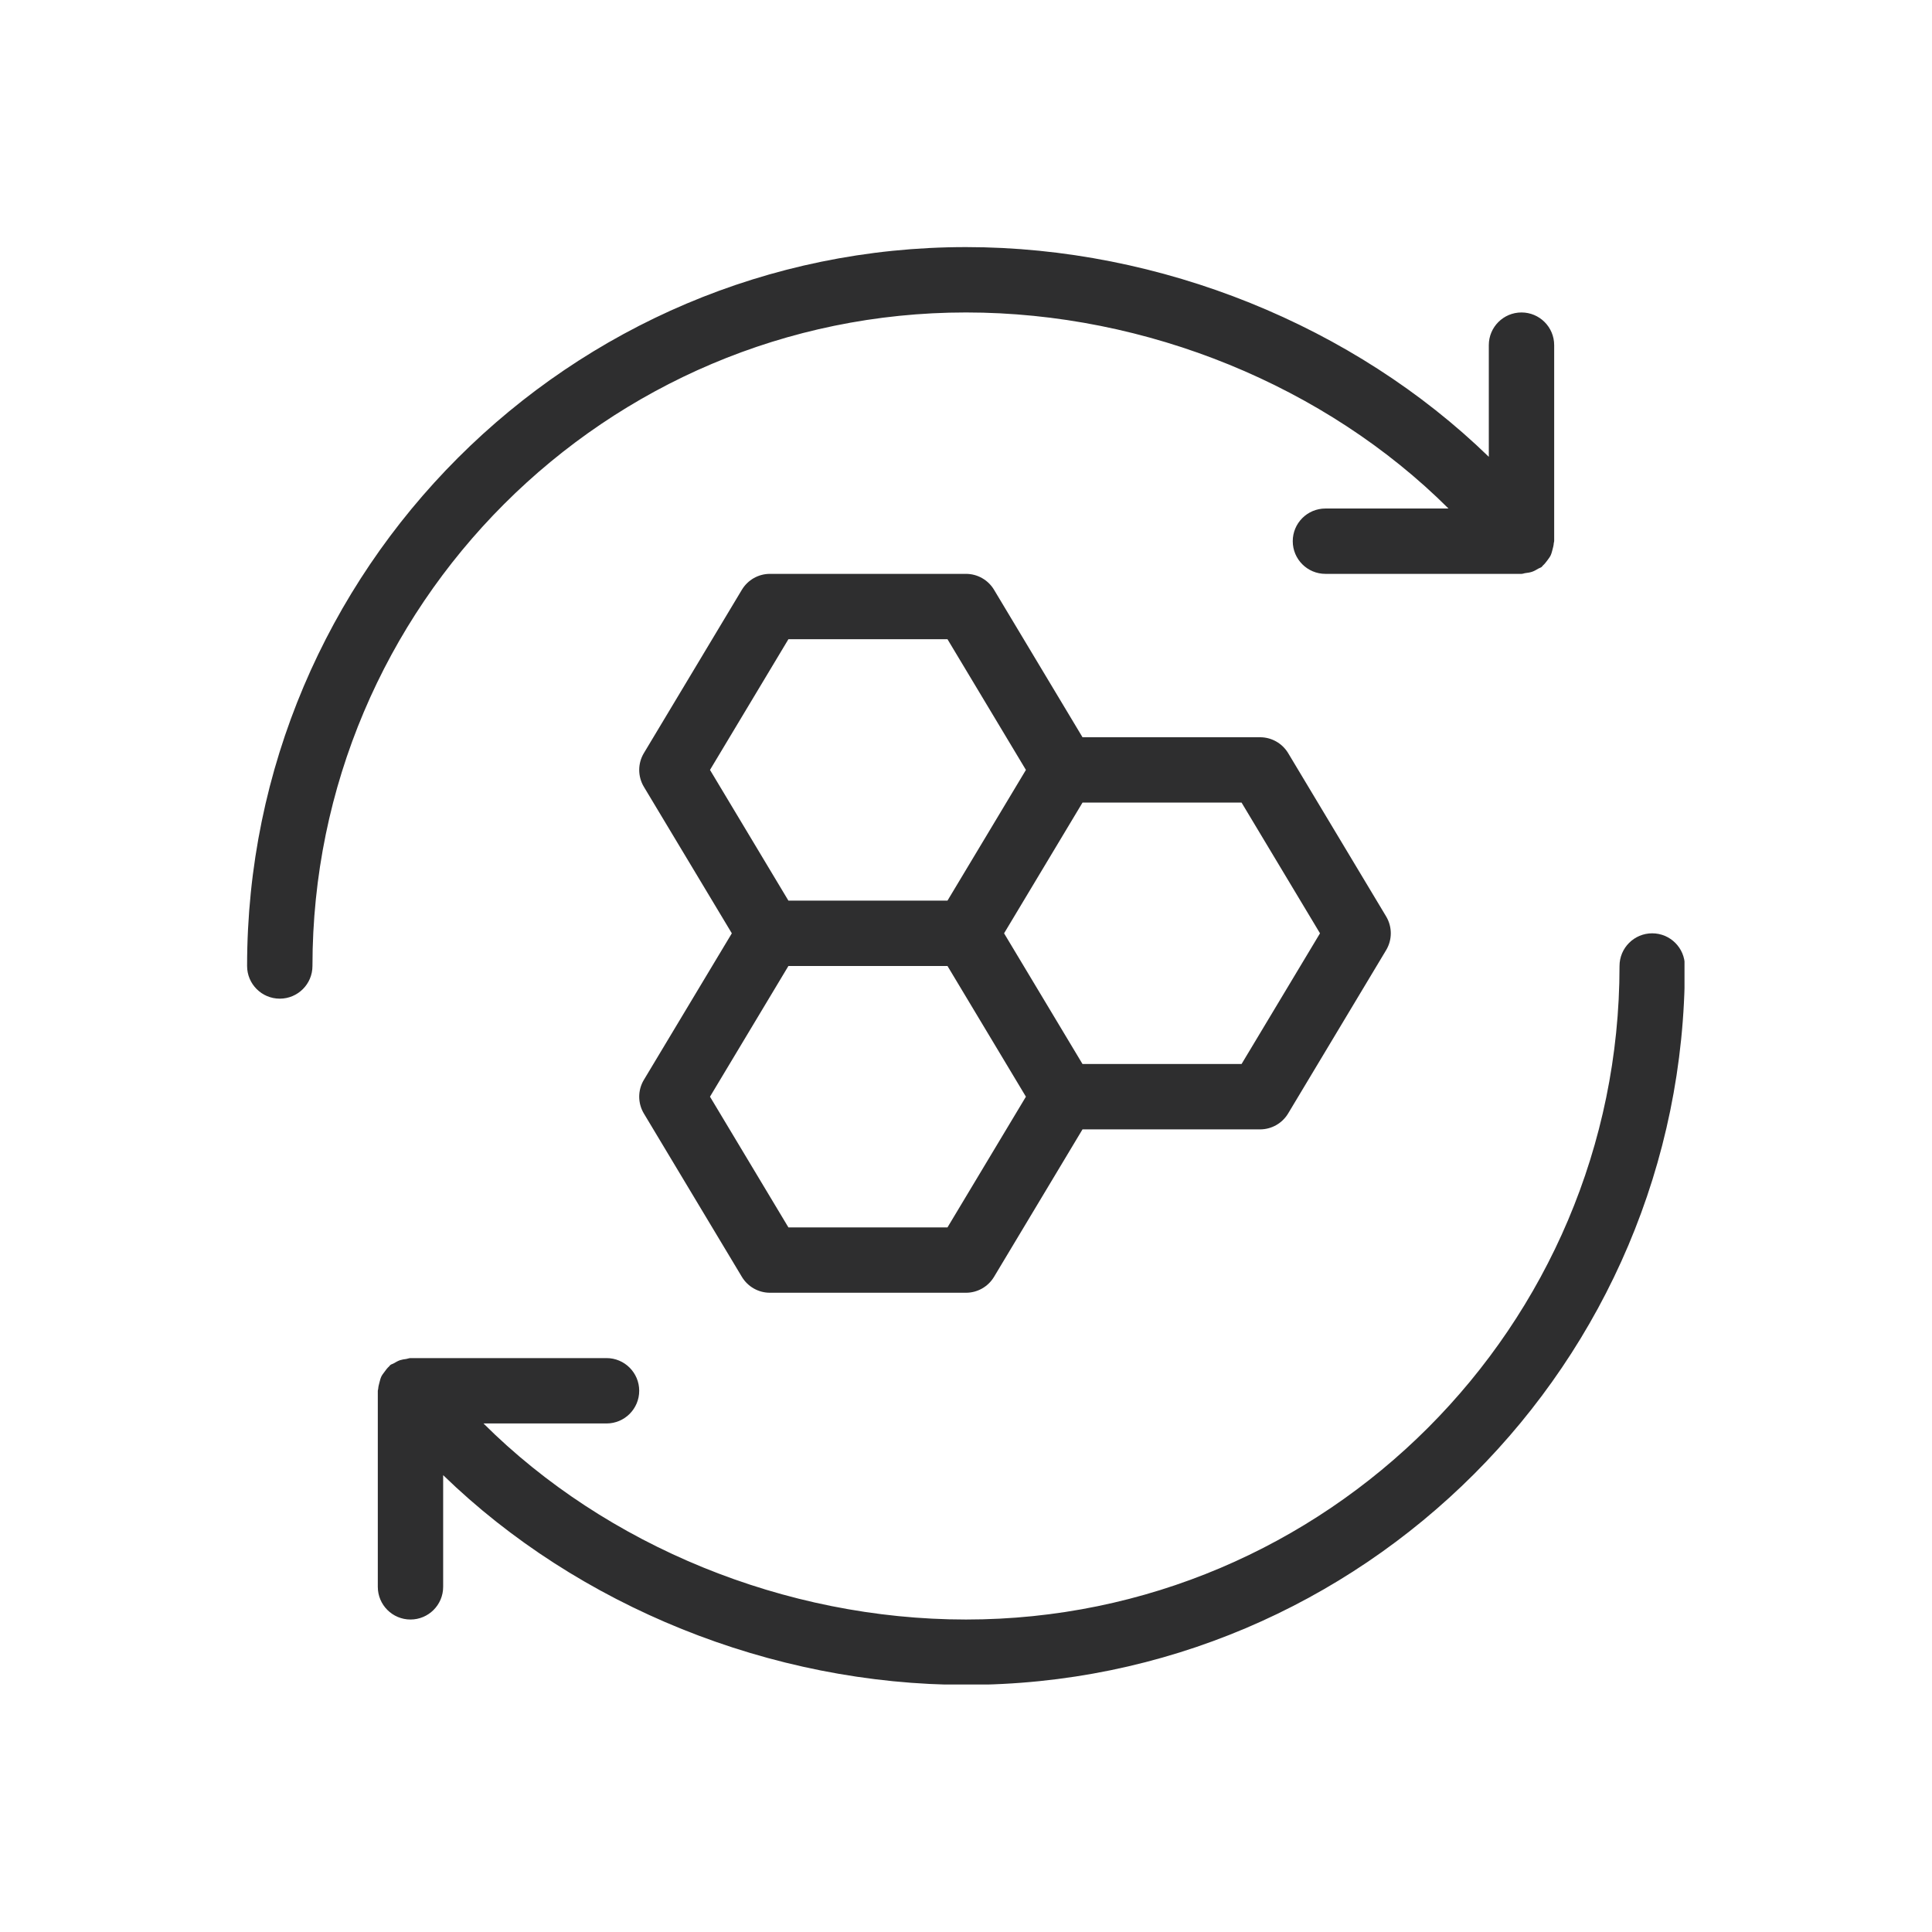 <svg version="1.0" preserveAspectRatio="xMidYMid meet" height="500" viewBox="0 0 375 375" zoomAndPan="magnify" width="500" xmlns:xlink="http://www.w3.org/1999/xlink" xmlns="http://www.w3.org/2000/svg"><defs><clipPath id="34b7fa9257"><path clip-rule="nonzero" d="M 47.961 47.961 L 302 47.961 L 302 194 L 47.961 194 Z M 47.961 47.961"></path></clipPath><clipPath id="7c822cf724"><path clip-rule="nonzero" d="M 73 181 L 326.961 181 L 326.961 326.961 L 73 326.961 Z M 73 181"></path></clipPath></defs><path fill-rule="nonzero" fill-opacity="1" d="M 124.973 216.129 L 144 247.84 C 145.156 249.754 147.211 250.922 149.441 250.922 L 187.496 250.922 C 189.73 250.922 191.785 249.754 192.938 247.84 L 210.113 219.211 L 244.578 219.211 C 246.812 219.211 248.867 218.043 250.023 216.129 L 269.051 184.414 C 270.254 182.41 270.254 179.898 269.051 177.883 L 250.023 146.168 C 248.867 144.266 246.812 143.098 244.578 143.098 L 210.113 143.098 L 192.938 114.469 C 191.785 112.555 189.73 111.387 187.496 111.387 L 149.441 111.387 C 147.211 111.387 145.156 112.555 144 114.469 L 124.973 146.184 C 123.77 148.188 123.77 150.699 124.973 152.715 L 142.047 181.156 L 124.973 209.605 C 123.77 211.609 123.77 214.121 124.973 216.129 Z M 256.211 181.156 L 240.988 206.523 L 210.113 206.523 L 202.504 193.84 L 194.891 181.156 L 202.504 168.469 L 210.113 155.785 L 240.988 155.785 Z M 153.031 124.07 L 183.906 124.07 L 199.129 149.441 L 191.52 162.129 L 183.906 174.812 L 153.031 174.812 L 137.809 149.441 Z M 153.031 187.496 L 183.906 187.496 L 191.52 200.184 L 199.129 212.867 L 183.906 238.238 L 153.031 238.238 L 137.809 212.867 Z M 153.031 187.496" fill="#2e2e2f"></path><g clip-path="url(#34b7fa9257)"><path fill-rule="nonzero" fill-opacity="1" d="M 187.496 60.648 C 222.66 60.648 257.34 74.98 281.152 98.703 L 257.266 98.703 C 253.762 98.703 250.922 101.543 250.922 105.043 C 250.922 108.547 253.762 111.387 257.266 111.387 L 295.32 111.387 C 295.598 111.387 295.84 111.262 296.105 111.234 C 296.539 111.184 296.957 111.121 297.375 110.98 C 297.793 110.84 298.16 110.625 298.527 110.398 C 298.758 110.258 299.023 110.207 299.238 110.043 C 299.34 109.965 299.379 109.852 299.48 109.762 C 299.809 109.473 300.078 109.117 300.344 108.762 C 300.57 108.445 300.812 108.152 300.977 107.809 C 301.141 107.453 301.23 107.086 301.332 106.707 C 301.445 106.273 301.562 105.867 301.586 105.426 C 301.598 105.285 301.664 105.172 301.664 105.043 L 301.664 66.988 C 301.664 63.488 298.82 60.648 295.32 60.648 C 291.82 60.648 288.977 63.488 288.977 66.988 L 288.977 88.668 C 262.848 63.285 225.398 47.961 187.496 47.961 C 110.562 47.961 47.961 110.562 47.961 187.496 C 47.961 191 50.805 193.84 54.305 193.84 C 57.805 193.84 60.648 191 60.648 187.496 C 60.648 117.551 117.551 60.648 187.496 60.648 Z M 187.496 60.648" fill="#2e2e2f"></path></g><g clip-path="url(#7c822cf724)"><path fill-rule="nonzero" fill-opacity="1" d="M 320.691 181.156 C 317.188 181.156 314.348 183.996 314.348 187.496 C 314.348 257.441 257.441 314.348 187.496 314.348 C 152.336 314.348 117.652 300.012 93.844 276.293 L 117.73 276.293 C 121.23 276.293 124.07 273.449 124.07 269.949 C 124.07 266.449 121.23 263.605 117.73 263.605 L 79.676 263.605 C 79.383 263.605 79.141 263.734 78.863 263.773 C 78.445 263.824 78.051 263.887 77.645 264.012 C 77.215 264.164 76.832 264.383 76.453 264.609 C 76.223 264.75 75.969 264.785 75.754 264.953 C 75.652 265.027 75.617 265.141 75.516 265.23 C 75.172 265.523 74.918 265.879 74.652 266.246 C 74.422 266.562 74.184 266.844 74.016 267.184 C 73.852 267.539 73.762 267.906 73.66 268.301 C 73.547 268.73 73.434 269.137 73.406 269.582 C 73.395 269.707 73.332 269.824 73.332 269.949 L 73.332 308.004 C 73.332 311.504 76.172 314.348 79.676 314.348 C 83.176 314.348 86.016 311.504 86.016 308.004 L 86.016 286.324 C 112.148 311.707 149.594 327.031 187.496 327.031 C 264.434 327.031 327.031 264.434 327.031 187.496 C 327.031 183.996 324.191 181.156 320.691 181.156 Z M 320.691 181.156" fill="#2e2e2f"></path></g></svg>